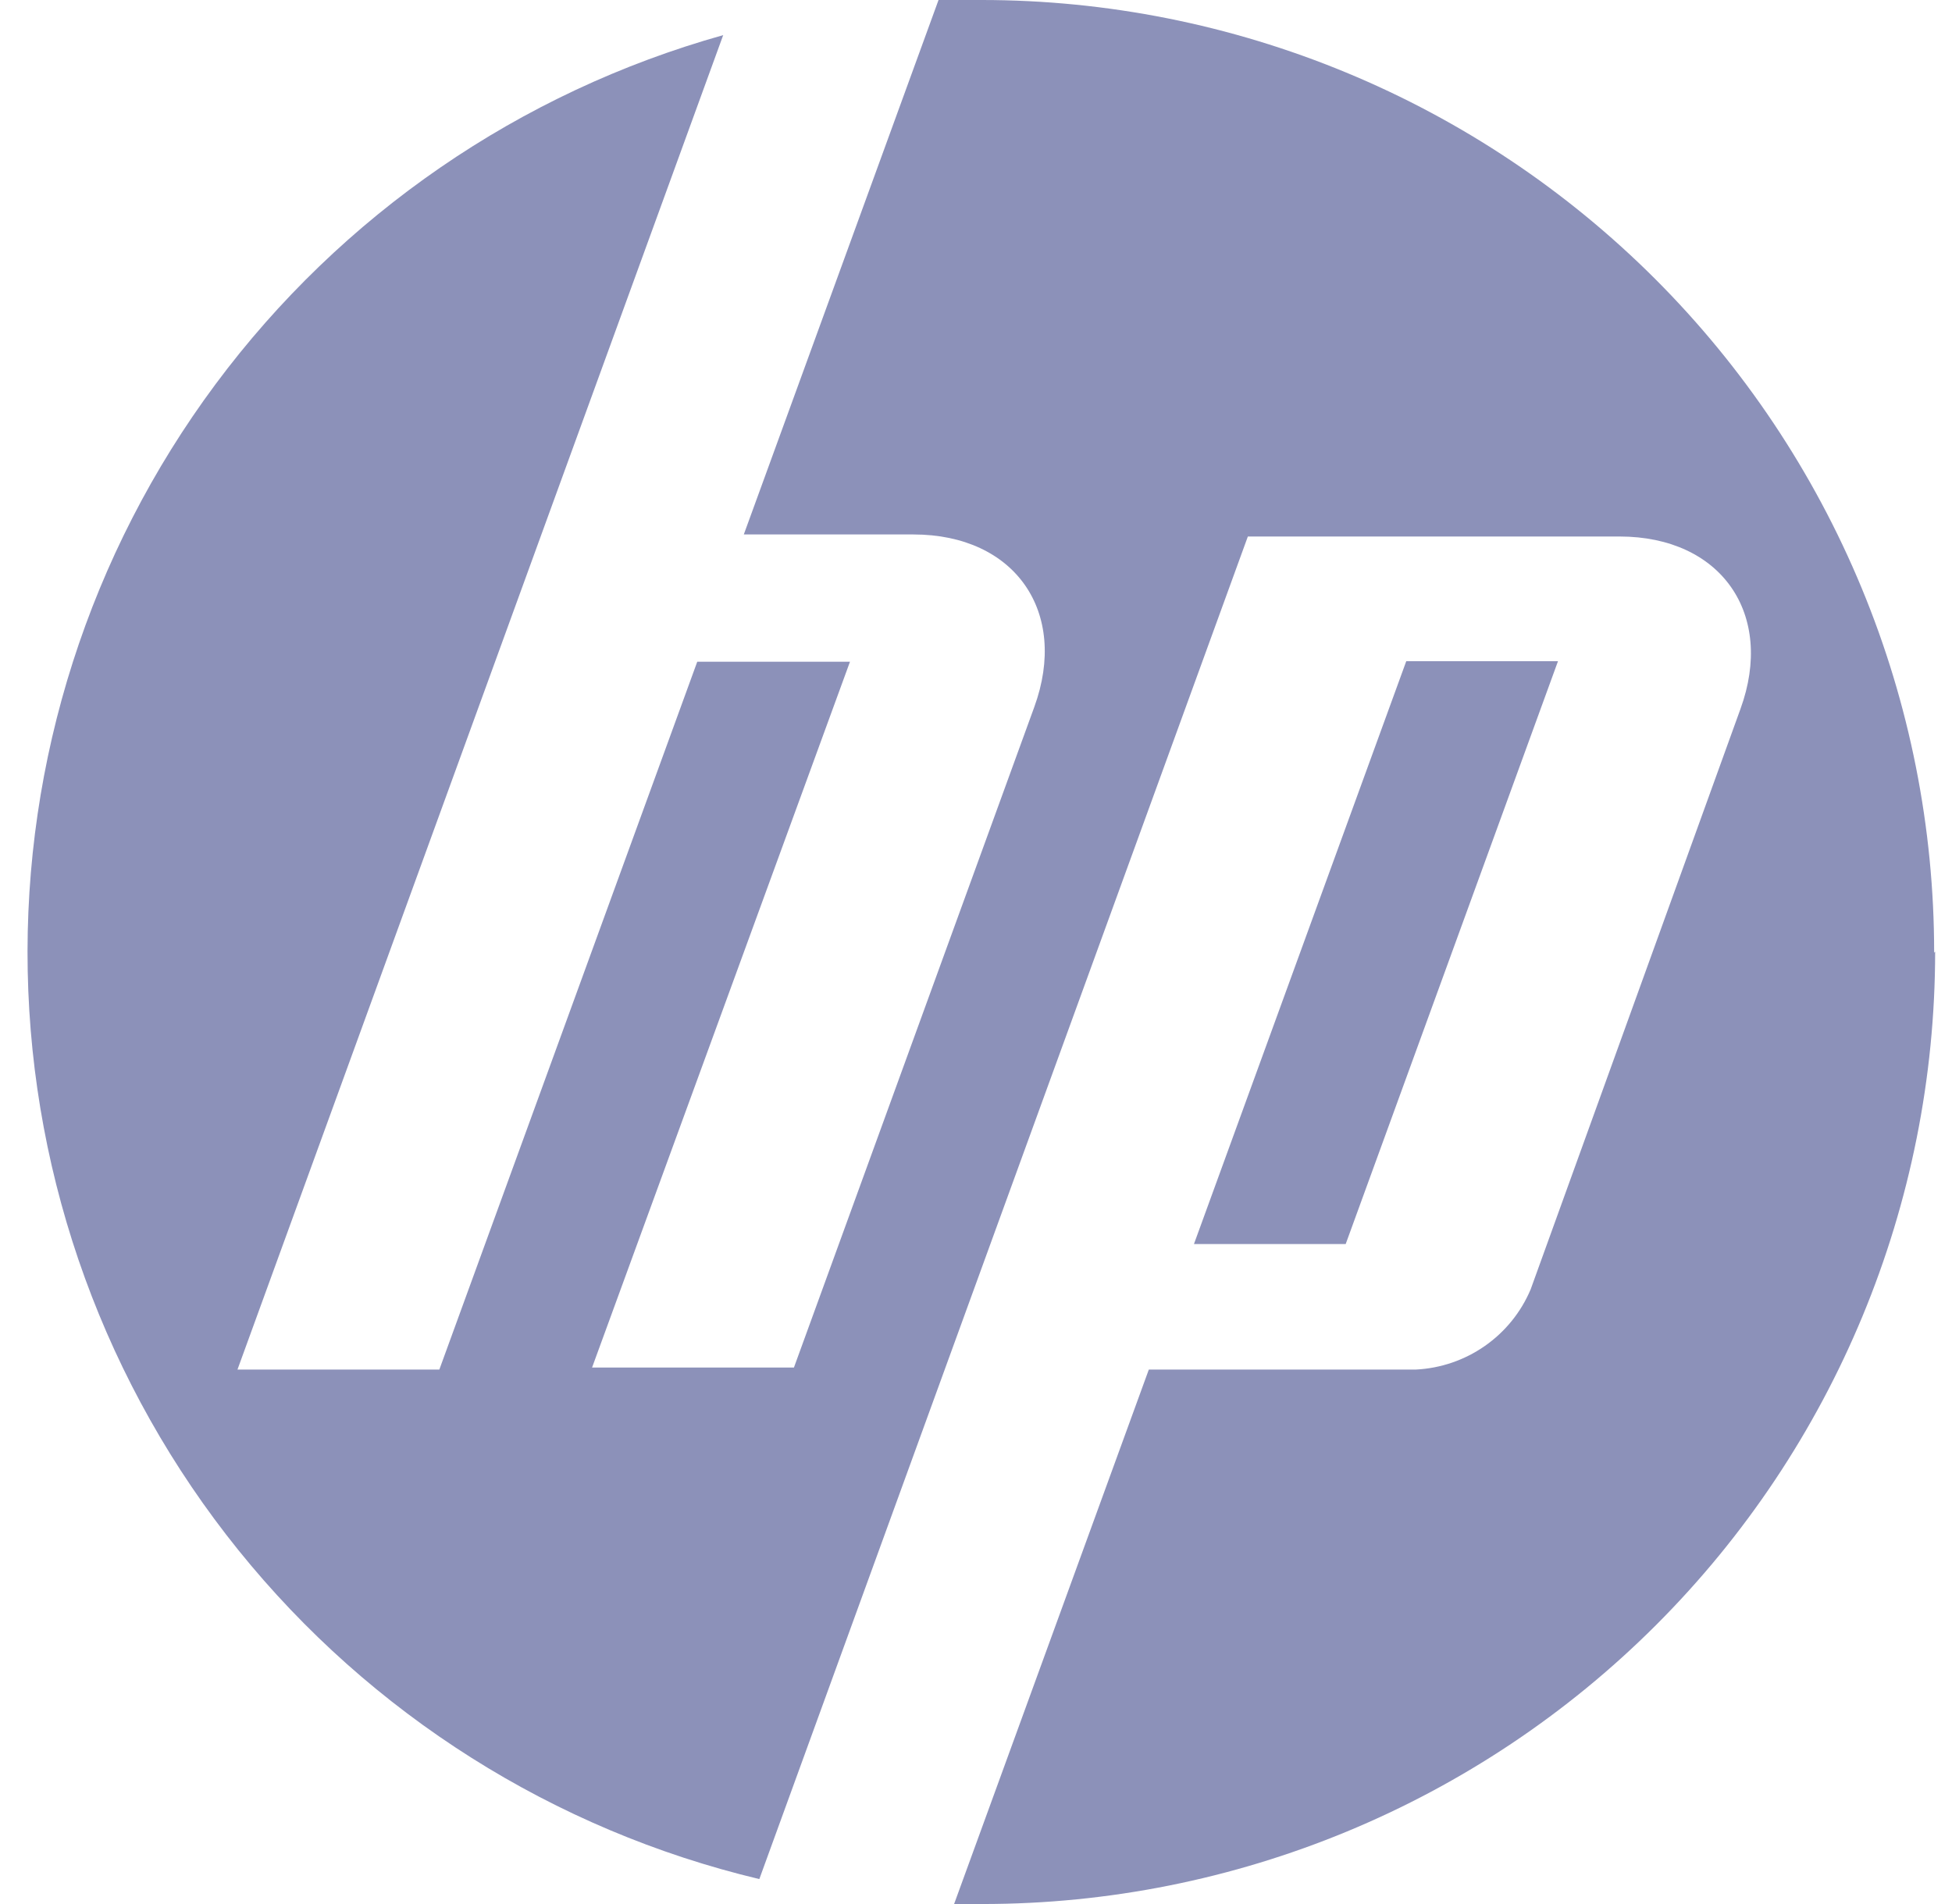 <svg width="41" height="40" viewBox="0 0 41 40" fill="none" xmlns="http://www.w3.org/2000/svg">
<path d="M40.625 20.013C40.626 17.385 40.109 14.783 39.103 12.355C38.098 9.927 36.625 7.721 34.767 5.862C32.909 4.004 30.703 2.529 28.275 1.524C25.847 0.518 23.245 -9.38378e-08 20.617 0C20.312 0 20.013 0 19.713 0L15.623 11.228H19.184C21.323 11.228 22.451 12.859 21.724 14.854L16.676 28.729H12.436L17.853 13.902H14.645L9.228 28.772H4.988L11.356 11.271L15.19 0.738C10.921 1.934 7.17 4.515 4.526 8.073C1.882 11.632 0.495 15.968 0.582 20.401C0.669 24.833 2.225 29.111 5.006 32.564C7.788 36.016 11.637 38.448 15.949 39.476L19.66 29.274L26.21 11.271H34.016C36.155 11.271 37.283 12.902 36.556 14.896L32.15 27.087C31.948 27.567 31.614 27.979 31.187 28.277C30.76 28.575 30.258 28.746 29.739 28.772H24.13L20.04 40H20.638C25.944 39.999 31.033 37.89 34.785 34.138C38.536 30.386 40.645 25.298 40.646 19.992" fill="#8C91B9"/>
<path d="M32.724 13.891H29.537L25.078 26.135H28.265L32.724 13.891Z" fill="#8C91B9"/>
</svg>
